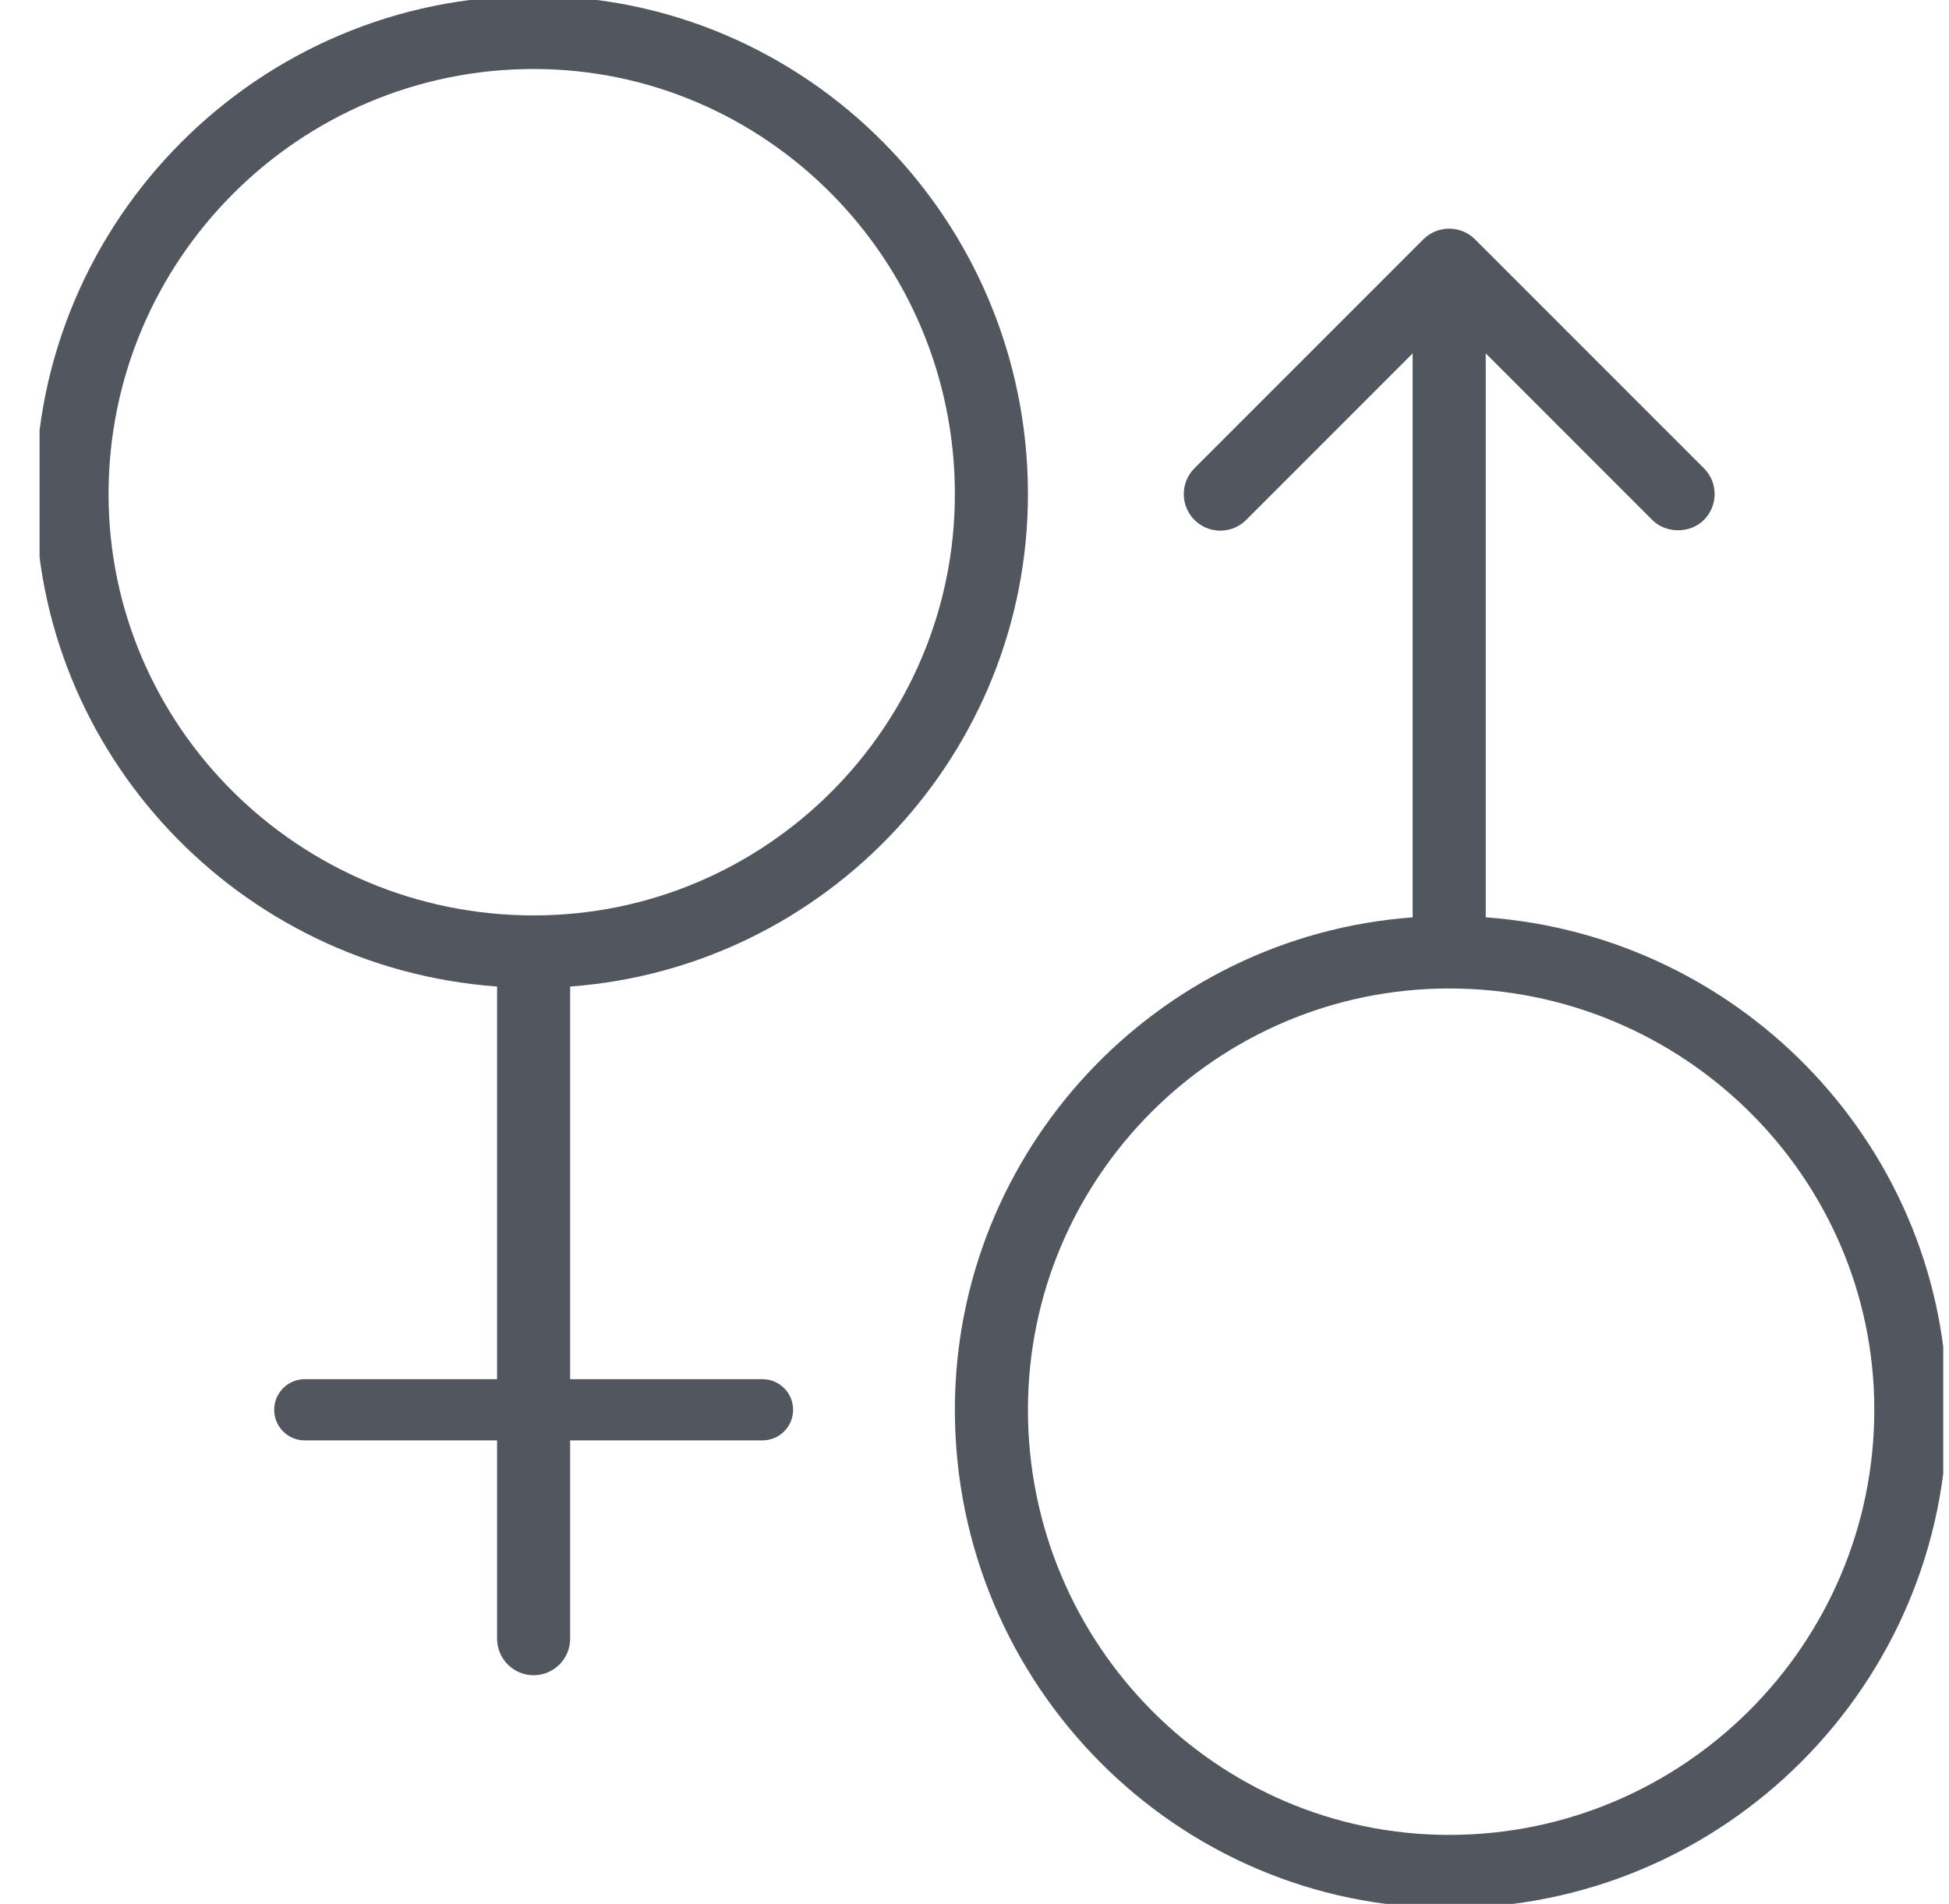<svg width="43" height="42" viewBox="0 0 43 42" fill="none" xmlns="http://www.w3.org/2000/svg">
<g clip-path="url(#clip0_2286_1275)">
<path d="M11.773 -0.09C5.713 -0.09 0.783 4.84 0.783 10.9C0.783 16.6 5.247 21.349 10.967 21.763V36.15C10.967 36.594 11.329 36.956 11.773 36.956C12.217 36.956 12.579 36.594 12.579 36.15V21.763C18.253 21.345 22.679 16.598 22.679 10.9C22.679 4.84 17.787 -0.09 11.773 -0.09ZM21.067 10.9C21.067 16.025 16.898 20.194 11.773 20.194C6.602 20.194 2.395 16.025 2.395 10.9C2.395 5.729 6.602 1.522 11.773 1.522C16.898 1.522 21.067 5.729 21.067 10.9Z" fill="#52565E"/>
<path d="M16.823 31.775H6.723C6.351 31.775 6.049 31.473 6.049 31.1C6.049 30.728 6.351 30.425 6.723 30.425H16.823C17.196 30.425 17.498 30.728 17.498 31.1C17.498 31.473 17.196 31.775 16.823 31.775Z" fill="#52565E"/>
<path d="M32.779 20.236V6.187C32.779 5.743 32.417 5.381 31.973 5.381C31.529 5.381 31.167 5.743 31.167 6.187V20.237C25.493 20.654 21.067 25.402 21.067 31.1C21.067 37.16 25.959 42.09 31.973 42.09C38.033 42.09 42.963 37.16 42.963 31.1C42.963 25.4 38.499 20.651 32.779 20.236ZM41.352 31.1C41.352 36.271 37.144 40.478 31.973 40.478C26.848 40.478 22.679 36.271 22.679 31.1C22.679 25.975 26.848 21.806 31.973 21.806C37.144 21.806 41.352 25.975 41.352 31.1Z" fill="#52565E"/>
<path d="M37.593 10.33L32.543 5.28C32.229 4.965 31.716 4.966 31.403 5.28L26.353 10.33C26.039 10.644 26.039 11.155 26.353 11.47C26.505 11.622 26.708 11.706 26.923 11.706C27.138 11.706 27.341 11.622 27.493 11.47L31.973 6.989L36.453 11.47C36.758 11.774 37.288 11.774 37.593 11.47C37.745 11.317 37.829 11.115 37.829 10.9C37.829 10.685 37.745 10.482 37.593 10.33Z" fill="#52565E"/>
</g>
<defs>
<clipPath id="clip0_2286_1275">
<rect width="42" height="42" fill="white" transform="translate(0.873)"/>
</clipPath>
</defs>
</svg>
